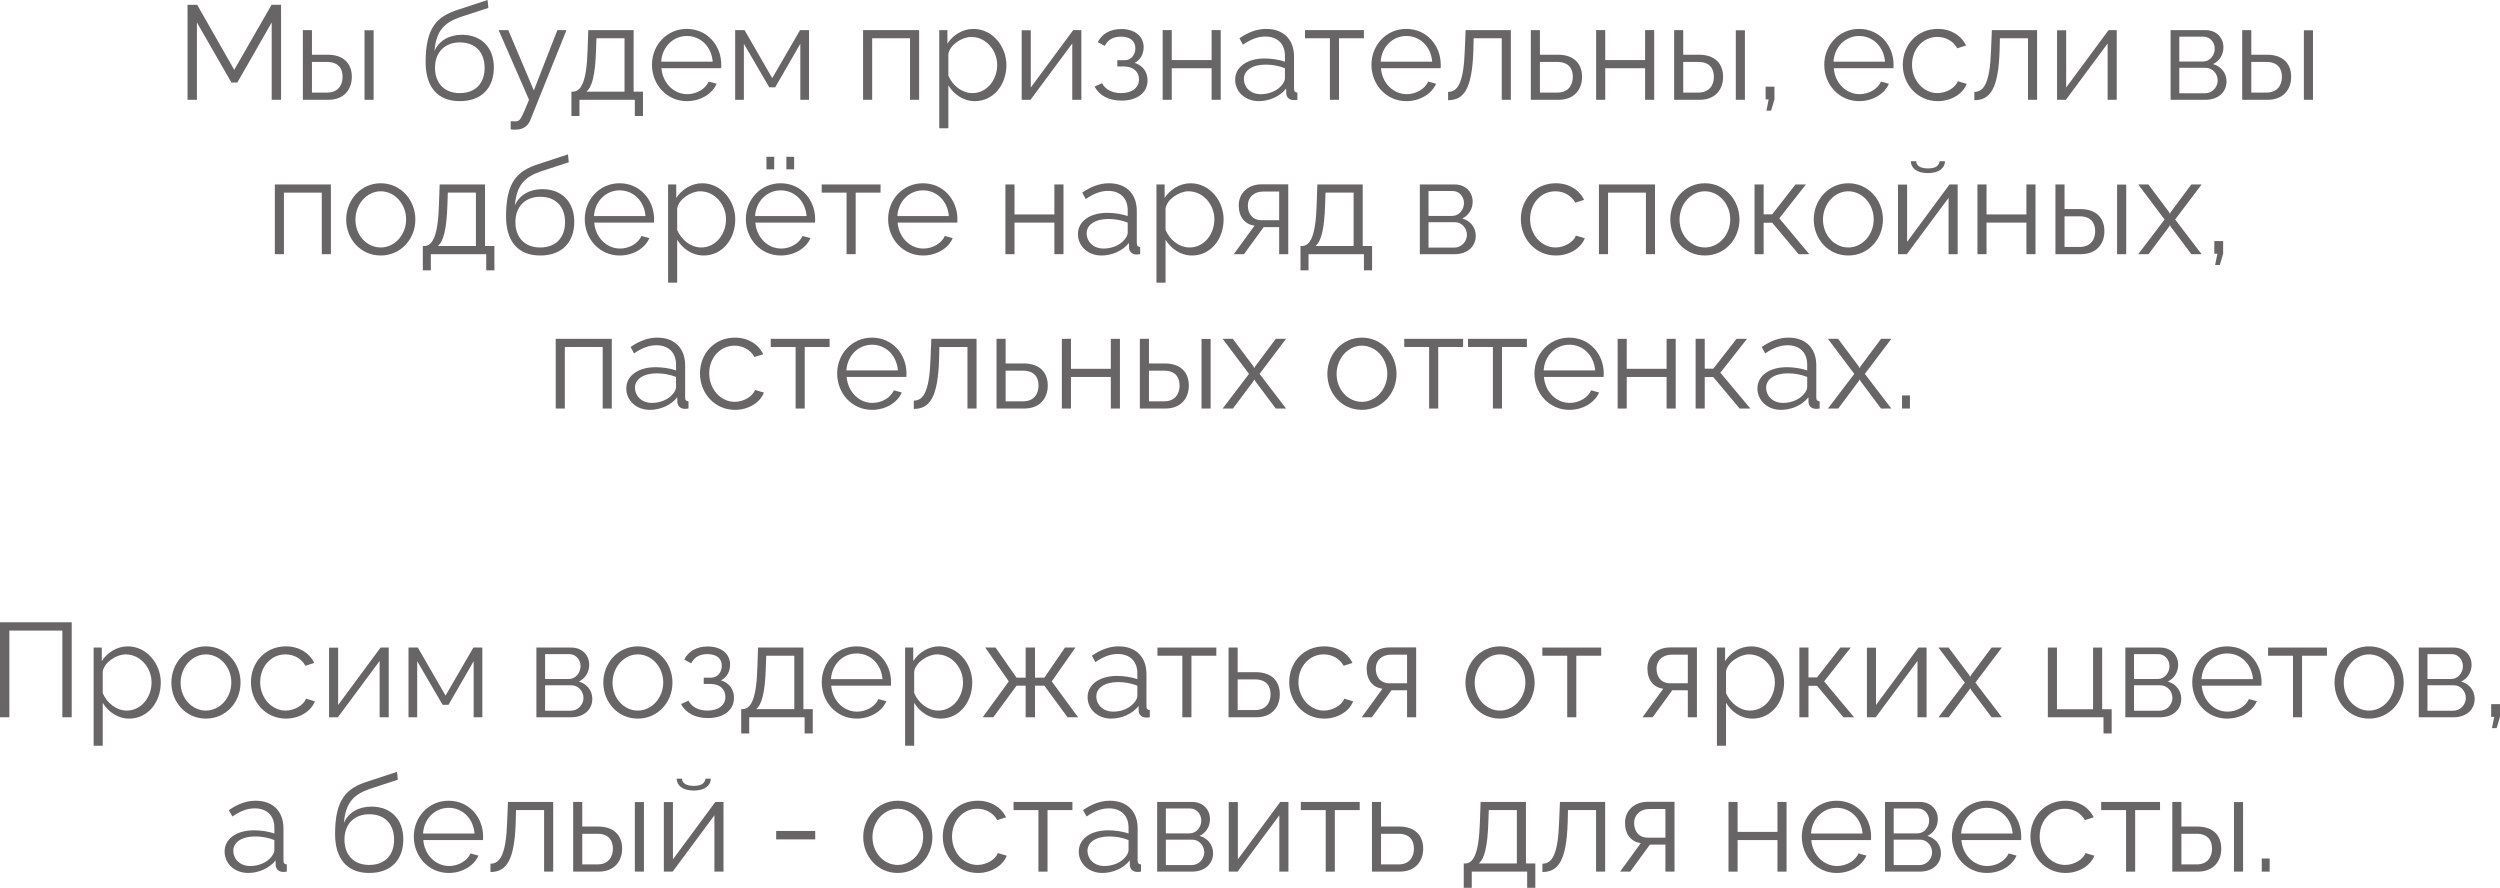 <?xml version="1.0" encoding="UTF-8"?> <svg xmlns="http://www.w3.org/2000/svg" viewBox="0 0 242.93 86.271" fill="none"><path d="M26.401 9.698V2.184L23.06 8.021H22.488L19.134 2.184V9.698H18.224V0.468H19.16L22.761 6.786L26.388 0.468H27.311V9.698H26.401Z" fill="#676565"></path><path d="M29.429 9.698V2.925H30.313V5.317H31.848C33.395 5.317 34.188 6.188 34.188 7.462C34.188 8.71 33.408 9.698 31.913 9.698H29.429ZM35.422 9.698V2.938H36.306V9.698H35.422ZM30.313 8.996H31.796C32.848 8.996 33.291 8.268 33.291 7.475C33.291 6.708 32.926 6.019 31.77 6.019H30.313V8.996Z" fill="#676565"></path><path d="M44.674 9.828C42.489 9.828 41.359 8.411 41.359 6.032C41.359 2.652 42.476 1.586 44.531 0.936L47.378 0L47.456 0.767L44.713 1.664C43.153 2.21 42.385 3.003 42.217 4.953C42.659 3.952 43.647 3.38 44.882 3.38C46.844 3.38 47.989 4.68 47.989 6.552C47.989 8.528 46.818 9.828 44.674 9.828ZM44.674 9.048C46.221 9.048 47.092 8.073 47.092 6.591C47.092 5.135 46.247 4.121 44.674 4.121C43.308 4.121 42.269 4.992 42.269 6.591C42.269 8.008 43.114 9.048 44.674 9.048Z" fill="#676565"></path><path d="M49.624 11.778C49.859 11.791 50.118 11.804 50.222 11.778C50.548 11.739 50.704 11.427 51.406 9.698L48.454 2.925H49.39L51.873 8.788L54.162 2.925H55.046L51.536 11.661C51.34 12.168 50.912 12.584 50.157 12.597C50.002 12.61 49.846 12.61 49.624 12.571V11.778Z" fill="#676565"></path><path d="M55.526 11.271V8.905H55.643C56.423 8.905 57.008 8.086 57.099 4.81L57.164 2.925H61.571V8.905H62.481V11.271H61.688V9.698H56.306V11.271H55.526ZM56.983 8.905H60.687V3.718H57.957L57.918 4.888C57.841 7.319 57.528 8.463 56.983 8.905Z" fill="#676565"></path><path d="M66.746 9.828C64.783 9.828 63.353 8.216 63.353 6.292C63.353 4.394 64.783 2.808 66.733 2.808C68.722 2.808 70.087 4.42 70.087 6.279C70.087 6.422 70.087 6.565 70.074 6.63H64.276C64.393 8.086 65.485 9.152 66.785 9.152C67.669 9.152 68.54 8.658 68.865 7.93L69.632 8.138C69.216 9.126 68.059 9.828 66.746 9.828ZM64.25 5.993H69.255C69.138 4.524 68.072 3.497 66.746 3.497C65.42 3.497 64.341 4.537 64.25 5.993Z" fill="#676565"></path><path d="M71.438 9.698V2.925H72.348L75.039 7.592L77.743 2.925H78.614V9.698H77.769V4.251L75.325 8.489H74.753L72.283 4.251V9.698H71.438Z" fill="#676565"></path><path d="M83.867 9.698V2.925H89.314V9.698H88.43V3.718H84.751V9.698H83.867Z" fill="#676565"></path><path d="M92.153 8.294V12.467H91.269V2.925H92.062V4.238C92.608 3.393 93.557 2.808 94.584 2.808C96.443 2.808 97.795 4.511 97.795 6.318C97.795 8.229 96.547 9.828 94.727 9.828C93.596 9.828 92.686 9.165 92.153 8.294ZM96.898 6.318C96.898 4.862 95.793 3.588 94.376 3.588C93.492 3.588 92.283 4.355 92.153 5.265V7.345C92.556 8.307 93.479 9.048 94.48 9.048C95.949 9.048 96.898 7.696 96.898 6.318Z" fill="#676565"></path><path d="M99.279 9.698V2.938H100.163V8.502L104.284 2.925H105.077V9.698H104.193V4.225L100.137 9.698H99.279Z" fill="#676565"></path><path d="M108.974 9.776C107.726 9.776 106.816 9.269 106.361 8.411L107.089 8.086C107.414 8.697 108.051 9.048 108.935 9.048C110.001 9.048 110.677 8.528 110.677 7.709C110.677 6.981 110.144 6.474 109.26 6.461H108.571V5.85H109.312C109.884 5.85 110.326 5.343 110.326 4.693C110.326 4.004 109.845 3.562 108.922 3.562C108.155 3.562 107.648 3.874 107.349 4.459L106.673 4.095C107.076 3.289 107.882 2.821 108.948 2.821C110.235 2.821 111.132 3.484 111.132 4.602C111.132 5.252 110.807 5.837 110.248 6.11C111.054 6.357 111.509 6.994 111.509 7.813C111.509 9.048 110.456 9.776 108.974 9.776Z" fill="#676565"></path><path d="M112.977 9.698V2.925H113.861V5.837H117.735V2.925H118.619V9.698H117.735V6.63H113.861V9.698H112.977Z" fill="#676565"></path><path d="M120.024 7.748C120.024 6.5 121.193 5.681 122.883 5.681C123.546 5.681 124.301 5.798 124.859 5.993V5.421C124.859 4.277 124.145 3.549 122.948 3.549C122.233 3.549 121.532 3.822 120.778 4.342L120.439 3.718C121.31 3.12 122.155 2.808 123.039 2.808C124.703 2.808 125.743 3.822 125.743 5.499V8.632C125.743 8.879 125.848 8.983 126.069 8.996V9.698C125.874 9.724 125.743 9.737 125.665 9.724C125.224 9.711 125.003 9.386 124.99 9.1L124.977 8.606C124.366 9.386 123.313 9.828 122.311 9.828C120.985 9.828 120.024 8.905 120.024 7.748ZM124.56 8.268C124.755 8.047 124.859 7.787 124.859 7.618V6.63C124.275 6.396 123.624 6.279 122.987 6.279C121.714 6.279 120.869 6.825 120.869 7.683C120.869 8.437 121.479 9.152 122.52 9.152C123.365 9.152 124.158 8.788 124.56 8.268Z" fill="#676565"></path><path d="M129.229 9.698V3.718H126.811V2.925H132.531V3.718H130.113V9.698H129.229Z" fill="#676565"></path><path d="M136.659 9.828C134.697 9.828 133.266 8.216 133.266 6.292C133.266 4.394 134.697 2.808 136.646 2.808C138.635 2.808 140 4.42 140 6.279C140 6.422 140 6.565 139.987 6.63H134.189C134.307 8.086 135.399 9.152 136.698 9.152C137.582 9.152 138.453 8.658 138.779 7.93L139.546 8.138C139.129 9.126 137.973 9.828 136.659 9.828ZM134.163 5.993H139.168C139.052 4.524 137.986 3.497 136.659 3.497C135.334 3.497 134.254 4.537 134.163 5.993Z" fill="#676565"></path><path d="M140.714 9.737V8.931C141.625 8.918 142.235 8.112 142.339 4.81L142.417 2.925H146.812V9.698H145.927V3.718H143.197L143.171 4.888C143.054 8.658 142.248 9.724 140.714 9.737Z" fill="#676565"></path><path d="M148.753 9.698V2.925H149.637V5.317H151.392C152.939 5.317 153.732 6.188 153.732 7.462C153.732 8.71 152.952 9.698 151.457 9.698H148.753ZM149.637 8.996H151.34C152.393 8.996 152.835 8.268 152.835 7.475C152.835 6.708 152.471 6.019 151.314 6.019H149.637V8.996Z" fill="#676565"></path><path d="M155.1 9.698V2.925H155.984V5.837H159.858V2.925H160.742V9.698H159.858V6.63H155.984V9.698H155.1Z" fill="#676565"></path><path d="M162.679 9.698V2.925H163.563V5.317H165.097C166.645 5.317 167.438 6.188 167.438 7.462C167.438 8.71 166.658 9.698 165.162 9.698H162.679ZM168.672 9.698V2.938H169.556V9.698H168.672ZM163.563 8.996H165.045C166.098 8.996 166.541 8.268 166.541 7.475C166.541 6.708 166.176 6.019 165.019 6.019H163.563V8.996Z" fill="#676565"></path><path d="M171.646 10.751L171.867 9.659H171.568V8.424H172.426V9.659L172.101 10.751H171.646Z" fill="#676565"></path><path d="M180.661 9.828C178.699 9.828 177.268 8.216 177.268 6.292C177.268 4.394 178.699 2.808 180.648 2.808C182.637 2.808 184.002 4.42 184.002 6.279C184.002 6.422 184.002 6.565 183.989 6.63H178.191C178.308 8.086 179.401 9.152 180.7 9.152C181.584 9.152 182.455 8.658 182.78 7.93L183.547 8.138C183.131 9.126 181.975 9.828 180.661 9.828ZM178.165 5.993H183.17C183.054 4.524 181.988 3.497 180.661 3.497C179.335 3.497 178.256 4.537 178.165 5.993Z" fill="#676565"></path><path d="M188.304 9.828C186.328 9.828 184.898 8.216 184.898 6.292C184.898 4.368 186.289 2.808 188.291 2.808C189.565 2.808 190.566 3.432 191.047 4.42L190.189 4.693C189.812 4.004 189.084 3.588 188.252 3.588C186.874 3.588 185.795 4.745 185.795 6.292C185.795 7.826 186.926 9.048 188.265 9.048C189.136 9.048 190.033 8.515 190.241 7.891L191.112 8.151C190.735 9.126 189.604 9.828 188.304 9.828Z" fill="#676565"></path><path d="M191.851 9.737V8.931C192.761 8.918 193.372 8.112 193.476 4.81L193.554 2.925H197.948V9.698H197.064V3.718H194.334L194.308 4.888C194.191 8.658 193.385 9.724 191.851 9.737Z" fill="#676565"></path><path d="M199.889 9.698V2.938H200.773V8.502L204.894 2.925H205.687V9.698H204.803V4.225L200.747 9.698H199.889Z" fill="#676565"></path><path d="M210.922 9.698V2.925H214.302C215.459 2.925 216.057 3.757 216.057 4.589C216.057 5.304 215.68 5.928 215.043 6.227C215.823 6.448 216.356 7.085 216.356 7.904C216.356 8.996 215.498 9.698 214.302 9.698H210.922ZM211.767 5.98H214.068C214.744 5.98 215.212 5.369 215.212 4.732C215.212 4.108 214.757 3.562 214.12 3.562H211.767V5.98ZM211.767 9.061H214.276C214.965 9.061 215.498 8.463 215.498 7.826C215.498 7.163 214.991 6.591 214.328 6.591H211.767V9.061Z" fill="#676565"></path><path d="M217.879 9.698V2.925H218.763V5.317H220.297C221.844 5.317 222.637 6.188 222.637 7.462C222.637 8.71 221.857 9.698 220.362 9.698H217.879ZM223.872 9.698V2.938H224.756V9.698H223.872ZM218.763 8.996H220.245C221.298 8.996 221.74 8.268 221.74 7.475C221.74 6.708 221.376 6.019 220.219 6.019H218.763V8.996Z" fill="#676565"></path><path d="M26.706 24.698V17.925H32.153V24.698H31.269V18.718H27.59V24.698H26.706Z" fill="#676565"></path><path d="M33.64 21.331C33.64 19.433 35.057 17.808 36.994 17.808C38.944 17.808 40.361 19.433 40.361 21.331C40.361 23.216 38.957 24.828 36.994 24.828C35.031 24.828 33.64 23.216 33.64 21.331ZM36.994 24.048C38.346 24.048 39.464 22.826 39.464 21.318C39.464 19.81 38.346 18.588 36.994 18.588C35.655 18.588 34.537 19.823 34.537 21.344C34.537 22.852 35.642 24.048 36.994 24.048Z" fill="#676565"></path><path d="M41.086 26.271V23.905H41.203C41.983 23.905 42.567 23.086 42.658 19.81L42.723 17.925H47.131V23.905H48.041V26.271H47.248V24.698H41.865V26.271H41.086ZM42.541 23.905H46.246V18.718H43.516L43.477 19.888C43.399 22.319 43.088 23.463 42.541 23.905Z" fill="#676565"></path><path d="M52.488 24.828C50.303 24.828 49.173 23.411 49.173 21.032C49.173 17.652 50.29 16.586 52.345 15.936L55.192 15L55.27 15.767L52.527 16.664C50.966 17.21 50.199 18.003 50.031 19.953C50.472 18.952 51.461 18.38 52.695 18.38C54.658 18.38 55.803 19.68 55.803 21.552C55.803 23.528 54.632 24.828 52.488 24.828ZM52.488 24.048C54.035 24.048 54.906 23.073 54.906 21.591C54.906 20.135 54.061 19.121 52.488 19.121C51.122 19.121 50.083 19.992 50.083 21.591C50.083 23.008 50.928 24.048 52.488 24.048Z" fill="#676565"></path><path d="M60.215 24.828C58.252 24.828 56.822 23.216 56.822 21.292C56.822 19.394 58.252 17.808 60.202 17.808C62.191 17.808 63.556 19.42 63.556 21.279C63.556 21.422 63.556 21.565 63.543 21.63H57.745C57.862 23.086 58.954 24.152 60.254 24.152C61.138 24.152 62.009 23.658 62.334 22.93L63.101 23.138C62.685 24.126 61.528 24.828 60.215 24.828ZM57.719 20.993H62.724C62.607 19.524 61.541 18.497 60.215 18.497C58.889 18.497 57.81 19.537 57.719 20.993Z" fill="#676565"></path><path d="M65.803 23.294V27.467H64.919V17.925H65.712V19.238C66.259 18.393 67.208 17.808 68.235 17.808C70.093 17.808 71.446 19.511 71.446 21.318C71.446 23.229 70.198 24.828 68.377 24.828C67.247 24.828 66.337 24.165 65.803 23.294ZM70.549 21.318C70.549 19.862 69.444 18.588 68.027 18.588C67.143 18.588 65.934 19.355 65.803 20.265V22.345C66.207 23.307 67.13 24.048 68.131 24.048C69.6 24.048 70.549 22.696 70.549 21.318Z" fill="#676565"></path><path d="M74.477 16.456V15.234H75.231V16.456H74.477ZM76.414 16.456V15.234H77.168V16.456H76.414ZM75.868 24.828C73.905 24.828 72.475 23.216 72.475 21.292C72.475 19.394 73.905 17.808 75.855 17.808C77.844 17.808 79.209 19.42 79.209 21.279C79.209 21.422 79.209 21.565 79.196 21.63H73.398C73.515 23.086 74.607 24.152 75.907 24.152C76.791 24.152 77.662 23.658 77.987 22.93L78.754 23.138C78.338 24.126 77.181 24.828 75.868 24.828ZM73.372 20.993H78.377C78.26 19.524 77.194 18.497 75.868 18.497C74.542 18.497 73.463 19.537 73.372 20.993Z" fill="#676565"></path><path d="M82.263 24.698V18.718H79.845V17.925H85.565V18.718H83.147V24.698H82.263Z" fill="#676565"></path><path d="M89.693 24.828C87.73 24.828 86.3 23.216 86.3 21.292C86.3 19.394 87.73 17.808 89.68 17.808C91.669 17.808 93.034 19.42 93.034 21.279C93.034 21.422 93.034 21.565 93.021 21.63H87.223C87.34 23.086 88.432 24.152 89.732 24.152C90.616 24.152 91.487 23.658 91.812 22.93L92.579 23.138C92.163 24.126 91.006 24.828 89.693 24.828ZM87.197 20.993H92.202C92.085 19.524 91.019 18.497 89.693 18.497C88.367 18.497 87.288 19.537 87.197 20.993Z" fill="#676565"></path><path d="M97.698 24.698V17.925H98.582V20.837H102.457V17.925H103.341V24.698H102.457V21.63H98.582V24.698H97.698Z" fill="#676565"></path><path d="M104.745 22.748C104.745 21.5 105.915 20.681 107.605 20.681C108.268 20.681 109.022 20.798 109.581 20.993V20.421C109.581 19.277 108.866 18.549 107.67 18.549C106.955 18.549 106.253 18.822 105.499 19.342L105.161 18.718C106.032 18.12 106.877 17.808 107.761 17.808C109.425 17.808 110.465 18.822 110.465 20.499V23.632C110.465 23.879 110.569 23.983 110.79 23.996V24.698C110.595 24.724 110.465 24.737 110.387 24.724C109.945 24.711 109.724 24.386 109.711 24.1L109.698 23.606C109.087 24.386 108.034 24.828 107.033 24.828C105.707 24.828 104.745 23.905 104.745 22.748ZM109.282 23.268C109.477 23.047 109.581 22.787 109.581 22.618V21.63C108.996 21.396 108.346 21.279 107.709 21.279C106.435 21.279 105.59 21.825 105.59 22.683C105.59 23.437 106.201 24.152 107.241 24.152C108.086 24.152 108.879 23.788 109.282 23.268Z" fill="#676565"></path><path d="M113.259 23.294V27.467H112.375V17.925H113.168V19.238C113.714 18.393 114.663 17.808 115.69 17.808C117.549 17.808 118.901 19.511 118.901 21.318C118.901 23.229 117.653 24.828 115.833 24.828C114.702 24.828 113.792 24.165 113.259 23.294ZM118.004 21.318C118.004 19.862 116.899 18.588 115.482 18.588C114.598 18.588 113.389 19.355 113.259 20.265V22.345C113.662 23.307 114.585 24.048 115.586 24.048C117.055 24.048 118.004 22.696 118.004 21.318Z" fill="#676565"></path><path d="M119.891 24.698L121.906 21.929C120.983 21.799 120.372 21.11 120.372 19.953C120.372 18.796 121.243 17.912 122.595 17.912H125.182V24.698H124.298V22.072H122.79L120.879 24.698H119.891ZM122.582 21.396H124.298V18.614H122.738C121.841 18.614 121.256 19.186 121.256 19.966C121.256 20.759 121.698 21.396 122.582 21.396Z" fill="#676565"></path><path d="M126.373 26.271V23.905H126.49C127.27 23.905 127.854 23.086 127.946 19.81L128.011 17.925H132.418V23.905H133.328V26.271H132.535V24.698H127.153V26.271H126.373ZM127.829 23.905H131.534V18.718H128.803L128.764 19.888C128.687 22.319 128.375 23.463 127.829 23.905Z" fill="#676565"></path><path d="M137.968 24.698V17.925H141.348C142.505 17.925 143.103 18.757 143.103 19.589C143.103 20.304 142.726 20.928 142.089 21.227C142.869 21.448 143.402 22.085 143.402 22.904C143.402 23.996 142.544 24.698 141.348 24.698H137.968ZM138.813 20.98H141.114C141.79 20.98 142.258 20.369 142.258 19.732C142.258 19.108 141.803 18.562 141.166 18.562H138.813V20.98ZM138.813 24.061H141.322C142.011 24.061 142.544 23.463 142.544 22.826C142.544 22.163 142.037 21.591 141.374 21.591H138.813V24.061Z" fill="#676565"></path><path d="M151.189 24.828C149.214 24.828 147.783 23.216 147.783 21.292C147.783 19.368 149.175 17.808 151.176 17.808C152.451 17.808 153.452 18.432 153.933 19.42L153.075 19.693C152.698 19.004 151.97 18.588 151.138 18.588C149.76 18.588 148.68 19.745 148.68 21.292C148.68 22.826 149.812 24.048 151.151 24.048C152.021 24.048 152.918 23.515 153.127 22.891L153.998 23.151C153.621 24.126 152.49 24.828 151.189 24.828Z" fill="#676565"></path><path d="M155.373 24.698V17.925H160.82V24.698H159.936V18.718H156.257V24.698H155.373Z" fill="#676565"></path><path d="M162.307 21.331C162.307 19.433 163.724 17.808 165.661 17.808C167.611 17.808 169.028 19.433 169.028 21.331C169.028 23.216 167.624 24.828 165.661 24.828C163.698 24.828 162.307 23.216 162.307 21.331ZM165.661 24.048C167.013 24.048 168.131 22.826 168.131 21.318C168.131 19.81 167.013 18.588 165.661 18.588C164.322 18.588 163.204 19.823 163.204 21.344C163.204 22.852 164.309 24.048 165.661 24.048Z" fill="#676565"></path><path d="M170.493 24.698V17.925H171.377V20.824H172.209L174.472 17.925H175.485L172.898 21.214L175.81 24.698H174.77L172.209 21.643H171.377V24.698H170.493Z" fill="#676565"></path><path d="M176.246 21.331C176.246 19.433 177.664 17.808 179.601 17.808C181.55 17.808 182.968 19.433 182.968 21.331C182.968 23.216 181.563 24.828 179.601 24.828C177.638 24.828 176.246 23.216 176.246 21.331ZM179.601 24.048C180.952 24.048 182.071 22.826 182.071 21.318C182.071 19.81 180.952 18.588 179.601 18.588C178.261 18.588 177.143 19.823 177.143 21.344C177.143 22.852 178.248 24.048 179.601 24.048Z" fill="#676565"></path><path d="M187.345 16.82C186.227 16.82 185.681 16.3 185.681 15.663H186.201C186.201 16.027 186.513 16.365 187.345 16.365C188.164 16.365 188.398 16.066 188.489 15.663H188.996C188.996 16.3 188.45 16.82 187.345 16.82ZM184.433 24.698V17.938H185.317V23.502L189.438 17.925H190.231V24.698H189.347V19.225L185.291 24.698H184.433Z" fill="#676565"></path><path d="M192.152 24.698V17.925H193.036V20.837H196.91V17.925H197.794V24.698H196.91V21.63H193.036V24.698H192.152Z" fill="#676565"></path><path d="M199.731 24.698V17.925H200.615V20.317H202.149C203.696 20.317 204.489 21.188 204.489 22.462C204.489 23.71 203.709 24.698 202.214 24.698H199.731ZM205.724 24.698V17.938H206.608V24.698H205.724ZM200.615 23.996H202.097C203.15 23.996 203.592 23.268 203.592 22.475C203.592 21.708 203.228 21.019 202.071 21.019H200.615V23.996Z" fill="#676565"></path><path d="M208.762 17.925L210.751 20.577L210.855 20.772L210.959 20.577L212.935 17.925H213.936L211.362 21.331L213.936 24.698H212.935L210.959 22.059L210.855 21.877L210.751 22.059L208.775 24.698H207.774L210.335 21.331L207.774 17.925H208.762Z" fill="#676565"></path><path d="M215.248 25.751L215.469 24.659H215.17V23.424H216.028V24.659L215.703 25.751H215.248Z" fill="#676565"></path><path d="M54.001 39.698V32.925H59.448V39.698H58.564V33.718H54.885V39.698H54.001Z" fill="#676565"></path><path d="M60.857 37.748C60.857 36.5 62.027 35.681 63.717 35.681C64.38 35.681 65.134 35.798 65.693 35.993V35.421C65.693 34.277 64.978 33.549 63.782 33.549C63.067 33.549 62.365 33.822 61.611 34.342L61.273 33.718C62.144 33.12 62.989 32.808 63.873 32.808C65.537 32.808 66.577 33.822 66.577 35.499V38.632C66.577 38.879 66.681 38.983 66.902 38.996V39.698C66.707 39.724 66.577 39.737 66.499 39.724C66.057 39.711 65.836 39.386 65.823 39.1L65.81 38.606C65.199 39.386 64.146 39.828 63.145 39.828C61.819 39.828 60.857 38.905 60.857 37.748ZM65.394 38.268C65.589 38.047 65.693 37.787 65.693 37.618V36.63C65.108 36.396 64.458 36.279 63.821 36.279C62.547 36.279 61.702 36.825 61.702 37.683C61.702 38.437 62.313 39.152 63.353 39.152C64.198 39.152 64.991 38.788 65.394 38.268Z" fill="#676565"></path><path d="M71.425 39.828C69.449 39.828 68.019 38.216 68.019 36.292C68.019 34.368 69.41 32.808 71.412 32.808C72.686 32.808 73.687 33.432 74.168 34.42L73.31 34.693C72.933 34.004 72.205 33.588 71.373 33.588C69.995 33.588 68.916 34.745 68.916 36.292C68.916 37.826 70.047 39.048 71.386 39.048C72.257 39.048 73.154 38.515 73.362 37.891L74.233 38.151C73.856 39.126 72.725 39.828 71.425 39.828Z" fill="#676565"></path><path d="M77.312 39.698V33.718H74.894V32.925H80.614V33.718H78.196V39.698H77.312Z" fill="#676565"></path><path d="M84.742 39.828C82.779 39.828 81.349 38.216 81.349 36.292C81.349 34.394 82.779 32.808 84.729 32.808C86.718 32.808 88.083 34.42 88.083 36.279C88.083 36.422 88.083 36.565 88.07 36.63H82.272C82.389 38.086 83.481 39.152 84.781 39.152C85.665 39.152 86.536 38.658 86.861 37.93L87.628 38.138C87.212 39.126 86.055 39.828 84.742 39.828ZM82.246 35.993H87.251C87.134 34.524 86.068 33.497 84.742 33.497C83.416 33.497 82.337 34.537 82.246 35.993Z" fill="#676565"></path><path d="M88.797 39.737V38.931C89.707 38.918 90.318 38.112 90.422 34.81L90.5 32.925H94.894V39.698H94.01V33.718H91.28L91.254 34.888C91.137 38.658 90.331 39.724 88.797 39.737Z" fill="#676565"></path><path d="M96.835 39.698V32.925H97.719V35.317H99.474C101.021 35.317 101.814 36.188 101.814 37.462C101.814 38.71 101.034 39.698 99.539 39.698H96.835ZM97.719 38.996H99.422C100.475 38.996 100.917 38.268 100.917 37.475C100.917 36.708 100.553 36.019 99.396 36.019H97.719V38.996Z" fill="#676565"></path><path d="M103.183 39.698V32.925H104.067V35.837H107.941V32.925H108.825V39.698H107.941V36.63H104.067V39.698H103.183Z" fill="#676565"></path><path d="M110.762 39.698V32.925H111.646V35.317H113.18C114.727 35.317 115.52 36.188 115.52 37.462C115.52 38.71 114.74 39.698 113.245 39.698H110.762ZM116.755 39.698V32.938H117.639V39.698H116.755ZM111.646 38.996H113.128C114.181 38.996 114.623 38.268 114.623 37.475C114.623 36.708 114.259 36.019 113.102 36.019H111.646V38.996Z" fill="#676565"></path><path d="M119.794 32.925L121.783 35.577L121.886 35.772L121.991 35.577L123.967 32.925H124.968L122.394 36.331L124.968 39.698H123.967L121.991 37.059L121.886 36.877L121.783 37.059L119.807 39.698H118.806L121.367 36.331L118.806 32.925H119.794Z" fill="#676565"></path><path d="M128.982 36.331C128.982 34.433 130.399 32.808 132.336 32.808C134.286 32.808 135.703 34.433 135.703 36.331C135.703 38.216 134.299 39.828 132.336 39.828C130.373 39.828 128.982 38.216 128.982 36.331ZM132.336 39.048C133.688 39.048 134.806 37.826 134.806 36.318C134.806 34.81 133.688 33.588 132.336 33.588C130.997 33.588 129.879 34.823 129.879 36.344C129.879 37.852 130.984 39.048 132.336 39.048Z" fill="#676565"></path><path d="M138.871 39.698V33.718H136.453V32.925H142.173V33.718H139.755V39.698H138.871Z" fill="#676565"></path><path d="M145.067 39.698V33.718H142.649V32.925H148.369V33.718H145.951V39.698H145.067Z" fill="#676565"></path><path d="M152.497 39.828C150.534 39.828 149.104 38.216 149.104 36.292C149.104 34.394 150.534 32.808 152.484 32.808C154.473 32.808 155.838 34.42 155.838 36.279C155.838 36.422 155.838 36.565 155.825 36.63H150.027C150.144 38.086 151.236 39.152 152.536 39.152C153.42 39.152 154.291 38.658 154.616 37.93L155.383 38.138C154.967 39.126 153.81 39.828 152.497 39.828ZM150.001 35.993H155.006C154.889 34.524 153.823 33.497 152.497 33.497C151.171 33.497 150.092 34.537 150.001 35.993Z" fill="#676565"></path><path d="M157.189 39.698V32.925H158.073V35.837H161.947V32.925H162.831V39.698H161.947V36.63H158.073V39.698H157.189Z" fill="#676565"></path><path d="M164.768 39.698V32.925H165.652V35.824H166.484L168.746 32.925H169.76L167.173 36.214L170.085 39.698H169.045L166.484 36.643H165.652V39.698H164.768Z" fill="#676565"></path><path d="M170.773 37.748C170.773 36.5 171.943 35.681 173.633 35.681C174.296 35.681 175.05 35.798 175.609 35.993V35.421C175.609 34.277 174.894 33.549 173.698 33.549C172.983 33.549 172.281 33.822 171.527 34.342L171.189 33.718C172.06 33.12 172.905 32.808 173.789 32.808C175.453 32.808 176.493 33.822 176.493 35.499V38.632C176.493 38.879 176.597 38.983 176.818 38.996V39.698C176.623 39.724 176.493 39.737 176.415 39.724C175.973 39.711 175.752 39.386 175.739 39.1L175.726 38.606C175.115 39.386 174.062 39.828 173.061 39.828C171.735 39.828 170.773 38.905 170.773 37.748ZM175.31 38.268C175.505 38.047 175.609 37.787 175.609 37.618V36.63C175.024 36.396 174.374 36.279 173.737 36.279C172.463 36.279 171.618 36.825 171.618 37.683C171.618 38.437 172.229 39.152 173.269 39.152C174.114 39.152 174.907 38.788 175.31 38.268Z" fill="#676565"></path><path d="M178.611 32.925L180.6 35.577L180.704 35.772L180.808 35.577L182.784 32.925H183.785L181.211 36.331L183.785 39.698H182.784L180.808 37.059L180.704 36.877L180.6 37.059L178.624 39.698H177.623L180.184 36.331L177.623 32.925H178.611Z" fill="#676565"></path><path d="M184.824 39.698V38.424H185.591V39.698H184.824Z" fill="#676565"></path><path d="M0 69.698V60.468H6.968V69.698H6.058V61.274H0.91V69.698H0Z" fill="#676565"></path><path d="M9.982 68.294V72.467H9.098V62.925H9.891V64.238C10.437 63.393 11.386 62.808 12.413 62.808C14.272 62.808 15.624 64.511 15.624 66.318C15.624 68.229 14.376 69.828 12.556 69.828C11.425 69.828 10.515 69.165 9.982 68.294ZM14.727 66.318C14.727 64.862 13.622 63.588 12.205 63.588C11.321 63.588 10.112 64.355 9.982 65.265V67.345C10.385 68.307 11.308 69.048 12.309 69.048C13.778 69.048 14.727 67.696 14.727 66.318Z" fill="#676565"></path><path d="M16.654 66.331C16.654 64.433 18.071 62.808 20.008 62.808C21.958 62.808 23.375 64.433 23.375 66.331C23.375 68.216 21.971 69.828 20.008 69.828C18.045 69.828 16.654 68.216 16.654 66.331ZM20.008 69.048C21.36 69.048 22.478 67.826 22.478 66.318C22.478 64.81 21.36 63.588 20.008 63.588C18.669 63.588 17.551 64.823 17.551 66.344C17.551 67.852 18.656 69.048 20.008 69.048Z" fill="#676565"></path><path d="M27.791 69.828C25.815 69.828 24.385 68.216 24.385 66.292C24.385 64.368 25.776 62.808 27.778 62.808C29.052 62.808 30.053 63.432 30.534 64.42L29.676 64.693C29.299 64.004 28.571 63.588 27.739 63.588C26.361 63.588 25.282 64.745 25.282 66.292C25.282 67.826 26.413 69.048 27.752 69.048C28.623 69.048 29.52 68.515 29.728 67.891L30.599 68.151C30.222 69.126 29.091 69.828 27.791 69.828Z" fill="#676565"></path><path d="M31.975 69.698V62.938H32.859V68.502L36.98 62.925H37.773V69.698H36.889V64.225L32.833 69.698H31.975Z" fill="#676565"></path><path d="M39.694 69.698V62.925H40.604L43.295 67.592L45.999 62.925H46.87V69.698H46.025V64.251L43.581 68.489H43.009L40.539 64.251V69.698H39.694Z" fill="#676565"></path><path d="M52.122 69.698V62.925H55.502C56.659 62.925 57.257 63.757 57.257 64.589C57.257 65.304 56.88 65.928 56.243 66.227C57.023 66.448 57.556 67.085 57.556 67.904C57.556 68.996 56.698 69.698 55.502 69.698H52.122ZM52.967 65.98H55.269C55.944 65.98 56.412 65.369 56.412 64.732C56.412 64.108 55.957 63.562 55.32 63.562H52.967V65.98ZM52.967 69.061H55.476C56.165 69.061 56.698 68.463 56.698 67.826C56.698 67.163 56.191 66.591 55.528 66.591H52.967V69.061Z" fill="#676565"></path><path d="M58.625 66.331C58.625 64.433 60.041 62.808 61.978 62.808C63.928 62.808 65.345 64.433 65.345 66.331C65.345 68.216 63.941 69.828 61.978 69.828C60.015 69.828 58.625 68.216 58.625 66.331ZM61.978 69.048C63.33 69.048 64.448 67.826 64.448 66.318C64.448 64.81 63.33 63.588 61.978 63.588C60.639 63.588 59.522 64.823 59.522 66.344C59.522 67.852 60.626 69.048 61.978 69.048Z" fill="#676565"></path><path d="M68.787 69.776C67.539 69.776 66.629 69.269 66.174 68.411L66.902 68.086C67.227 68.697 67.864 69.048 68.748 69.048C69.814 69.048 70.49 68.528 70.49 67.709C70.49 66.981 69.957 66.474 69.073 66.461H68.384V65.85H69.125C69.697 65.85 70.139 65.343 70.139 64.693C70.139 64.004 69.658 63.562 68.735 63.562C67.968 63.562 67.461 63.874 67.162 64.459L66.486 64.095C66.889 63.289 67.695 62.821 68.761 62.821C70.048 62.821 70.945 63.484 70.945 64.602C70.945 65.252 70.62 65.837 70.061 66.11C70.867 66.357 71.322 66.994 71.322 67.813C71.322 69.048 70.269 69.776 68.787 69.776Z" fill="#676565"></path><path d="M72.024 71.271V68.905H72.141C72.921 68.905 73.506 68.086 73.597 64.81L73.662 62.925H78.069V68.905H78.979V71.271H78.186V69.698H72.804V71.271H72.024ZM73.48 68.905H77.185V63.718H74.455L74.416 64.888C74.338 67.319 74.026 68.463 73.48 68.905Z" fill="#676565"></path><path d="M83.244 69.828C81.281 69.828 79.851 68.216 79.851 66.292C79.851 64.394 81.281 62.808 83.231 62.808C85.22 62.808 86.585 64.42 86.585 66.279C86.585 66.422 86.585 66.565 86.572 66.63H80.774C80.891 68.086 81.983 69.152 83.283 69.152C84.167 69.152 85.038 68.658 85.363 67.93L86.13 68.138C85.714 69.126 84.557 69.828 83.244 69.828ZM80.748 65.993H85.753C85.636 64.524 84.57 63.497 83.244 63.497C81.918 63.497 80.839 64.537 80.748 65.993Z" fill="#676565"></path><path d="M88.833 68.294V72.467H87.949V62.925H88.742V64.238C89.288 63.393 90.237 62.808 91.264 62.808C93.123 62.808 94.475 64.511 94.475 66.318C94.475 68.229 93.227 69.828 91.407 69.828C90.276 69.828 89.366 69.165 88.833 68.294ZM93.578 66.318C93.578 64.862 92.473 63.588 91.056 63.588C90.172 63.588 88.963 64.355 88.833 65.265V67.345C89.236 68.307 90.159 69.048 91.16 69.048C92.629 69.048 93.578 67.696 93.578 66.318Z" fill="#676565"></path><path d="M95.491 69.698L98.026 66.214L95.738 62.925H96.739L98.78 65.85H99.664V62.925H100.574V65.85H101.484L103.486 62.925H104.5L102.199 66.214L104.76 69.698H103.733L101.484 66.63H100.574V69.698H99.664V66.63H98.78L96.518 69.698H95.491Z" fill="#676565"></path><path d="M105.684 67.748C105.684 66.5 106.854 65.681 108.544 65.681C109.207 65.681 109.961 65.798 110.52 65.993V65.421C110.52 64.277 109.805 63.549 108.609 63.549C107.894 63.549 107.192 63.822 106.438 64.342L106.1 63.718C106.971 63.12 107.816 62.808 108.7 62.808C110.364 62.808 111.404 63.822 111.404 65.499V68.632C111.404 68.879 111.508 68.983 111.729 68.996V69.698C111.534 69.724 111.404 69.737 111.326 69.724C110.884 69.711 110.663 69.386 110.65 69.1L110.637 68.606C110.026 69.386 108.973 69.828 107.972 69.828C106.646 69.828 105.684 68.905 105.684 67.748ZM110.221 68.268C110.416 68.047 110.52 67.787 110.52 67.618V66.63C109.935 66.396 109.285 66.279 108.648 66.279C107.374 66.279 106.529 66.825 106.529 67.683C106.529 68.437 107.14 69.152 108.18 69.152C109.025 69.152 109.818 68.788 110.221 68.268Z" fill="#676565"></path><path d="M114.89 69.698V63.718H112.472V62.925H118.192V63.718H115.774V69.698H114.89Z" fill="#676565"></path><path d="M119.382 69.698V62.925H120.266V65.317H122.021C123.568 65.317 124.361 66.188 124.361 67.462C124.361 68.71 123.581 69.698 122.086 69.698H119.382ZM120.266 68.996H121.969C123.022 68.996 123.464 68.268 123.464 67.475C123.464 66.708 123.1 66.019 121.943 66.019H120.266V68.996Z" fill="#676565"></path><path d="M128.681 69.828C126.705 69.828 125.275 68.216 125.275 66.292C125.275 64.368 126.666 62.808 128.668 62.808C129.942 62.808 130.943 63.432 131.424 64.42L130.566 64.693C130.189 64.004 129.461 63.588 128.629 63.588C127.251 63.588 126.172 64.745 126.172 66.292C126.172 67.826 127.303 69.048 128.642 69.048C129.513 69.048 130.41 68.515 130.618 67.891L131.489 68.151C131.112 69.126 129.981 69.828 128.681 69.828Z" fill="#676565"></path><path d="M132.32 69.698L134.335 66.929C133.412 66.799 132.801 66.11 132.801 64.953C132.801 63.796 133.672 62.912 135.024 62.912H137.611V69.698H136.727V67.072H135.219L133.308 69.698H132.32ZM135.011 66.396H136.727V63.614H135.167C134.27 63.614 133.685 64.186 133.685 64.966C133.685 65.759 134.127 66.396 135.011 66.396Z" fill="#676565"></path><path d="M142.401 66.331C142.401 64.433 143.818 62.808 145.755 62.808C147.705 62.808 149.122 64.433 149.122 66.331C149.122 68.216 147.718 69.828 145.755 69.828C143.792 69.828 142.401 68.216 142.401 66.331ZM145.755 69.048C147.107 69.048 148.225 67.826 148.225 66.318C148.225 64.81 147.107 63.588 145.755 63.588C144.416 63.588 143.298 64.823 143.298 66.344C143.298 67.852 144.403 69.048 145.755 69.048Z" fill="#676565"></path><path d="M152.29 69.698V63.718H149.872V62.925H155.592V63.718H153.174V69.698H152.29Z" fill="#676565"></path><path d="M159.602 69.698L161.617 66.929C160.694 66.799 160.083 66.11 160.083 64.953C160.083 63.796 160.954 62.912 162.306 62.912H164.893V69.698H164.009V67.072H162.501L160.59 69.698H159.602ZM162.293 66.396H164.009V63.614H162.449C161.552 63.614 160.967 64.186 160.967 64.966C160.967 65.759 161.409 66.396 162.293 66.396Z" fill="#676565"></path><path d="M167.721 68.294V72.467H166.837V62.925H167.63V64.238C168.177 63.393 169.126 62.808 170.153 62.808C172.011 62.808 173.364 64.511 173.364 66.318C173.364 68.229 172.115 69.828 170.295 69.828C169.165 69.828 168.255 69.165 167.721 68.294ZM172.467 66.318C172.467 64.862 171.362 63.588 169.945 63.588C169.061 63.588 167.851 64.355 167.721 65.265V67.345C168.125 68.307 169.048 69.048 170.049 69.048C171.518 69.048 172.467 67.696 172.467 66.318Z" fill="#676565"></path><path d="M174.848 69.698V62.925H175.732V65.824H176.564L178.826 62.925H179.84L177.253 66.214L180.165 69.698H179.125L176.564 66.643H175.732V69.698H174.848Z" fill="#676565"></path><path d="M181.411 69.698V62.938H182.295V68.502L186.417 62.925H187.21V69.698H186.325V64.225L182.269 69.698H181.411Z" fill="#676565"></path><path d="M189.351 62.925L191.34 65.577L191.444 65.772L191.548 65.577L193.524 62.925H194.525L191.951 66.331L194.525 69.698H193.524L191.548 67.059L191.444 66.877L191.34 67.059L189.364 69.698H188.363L190.924 66.331L188.363 62.925H189.351Z" fill="#676565"></path><path d="M204.402 71.271V69.698H198.994V62.925H199.878V68.918H203.388V62.925H204.272V68.918H205.195V71.271H204.402Z" fill="#676565"></path><path d="M206.523 69.698V62.925H209.903C211.06 62.925 211.658 63.757 211.658 64.589C211.658 65.304 211.281 65.928 210.644 66.227C211.424 66.448 211.957 67.085 211.957 67.904C211.957 68.996 211.099 69.698 209.903 69.698H206.523ZM207.368 65.98H209.669C210.345 65.98 210.813 65.369 210.813 64.732C210.813 64.108 210.358 63.562 209.721 63.562H207.368V65.98ZM207.368 69.061H209.877C210.566 69.061 211.099 68.463 211.099 67.826C211.099 67.163 210.592 66.591 209.929 66.591H207.368V69.061Z" fill="#676565"></path><path d="M216.418 69.828C214.455 69.828 213.025 68.216 213.025 66.292C213.025 64.394 214.455 62.808 216.405 62.808C218.394 62.808 219.759 64.42 219.759 66.279C219.759 66.422 219.759 66.565 219.746 66.63H213.948C214.065 68.086 215.157 69.152 216.457 69.152C217.341 69.152 218.212 68.658 218.537 67.93L219.304 68.138C218.888 69.126 217.731 69.828 216.418 69.828ZM213.922 65.993H218.927C218.81 64.524 217.744 63.497 216.418 63.497C215.092 63.497 214.013 64.537 213.922 65.993Z" fill="#676565"></path><path d="M222.813 69.698V63.718H220.395V62.925H226.115V63.718H223.697V69.698H222.813Z" fill="#676565"></path><path d="M226.85 66.331C226.85 64.433 228.267 62.808 230.204 62.808C232.154 62.808 233.571 64.433 233.571 66.331C233.571 68.216 232.167 69.828 230.204 69.828C228.241 69.828 226.85 68.216 226.85 66.331ZM230.204 69.048C231.556 69.048 232.674 67.826 232.674 66.318C232.674 64.81 231.556 63.588 230.204 63.588C228.865 63.588 227.747 64.823 227.747 66.344C227.747 67.852 228.852 69.048 230.204 69.048Z" fill="#676565"></path><path d="M235.036 69.698V62.925H238.416C239.573 62.925 240.171 63.757 240.171 64.589C240.171 65.304 239.794 65.928 239.158 66.227C239.938 66.448 240.47 67.085 240.47 67.904C240.47 68.996 239.612 69.698 238.416 69.698H235.036ZM235.881 65.98H238.183C238.858 65.98 239.326 65.369 239.326 64.732C239.326 64.108 238.871 63.562 238.235 63.562H235.881V65.98ZM235.881 69.061H238.391C239.08 69.061 239.612 68.463 239.612 67.826C239.612 67.163 239.106 66.591 238.442 66.591H235.881V69.061Z" fill="#676565"></path><path d="M242.149 70.751L242.371 69.659H242.071V68.424H242.929V69.659L242.605 70.751H242.149Z" fill="#676565"></path><path d="M21.825 82.748C21.825 81.5 22.995 80.681 24.685 80.681C25.348 80.681 26.102 80.798 26.661 80.993V80.421C26.661 79.277 25.946 78.549 24.75 78.549C24.035 78.549 23.333 78.822 22.579 79.342L22.241 78.718C23.112 78.12 23.957 77.808 24.841 77.808C26.505 77.808 27.545 78.822 27.545 80.499V83.632C27.545 83.879 27.649 83.983 27.87 83.996V84.698C27.675 84.724 27.545 84.737 27.467 84.724C27.025 84.711 26.804 84.386 26.791 84.1L26.778 83.606C26.167 84.386 25.114 84.828 24.113 84.828C22.787 84.828 21.825 83.905 21.825 82.748ZM26.362 83.268C26.557 83.047 26.661 82.787 26.661 82.618V81.63C26.076 81.396 25.426 81.279 24.789 81.279C23.515 81.279 22.67 81.825 22.67 82.683C22.67 83.437 23.281 84.152 24.321 84.152C25.166 84.152 25.959 83.788 26.362 83.268Z" fill="#676565"></path><path d="M35.876 84.828C33.692 84.828 32.561 83.411 32.561 81.032C32.561 77.652 33.679 76.586 35.733 75.936L38.58 75L38.658 75.767L35.915 76.664C34.355 77.21 33.588 78.003 33.419 79.953C33.861 78.952 34.849 78.38 36.084 78.38C38.047 78.38 39.191 79.68 39.191 81.552C39.191 83.528 38.021 84.828 35.876 84.828ZM35.876 84.048C37.423 84.048 38.294 83.073 38.294 81.591C38.294 80.135 37.449 79.121 35.876 79.121C34.511 79.121 33.471 79.992 33.471 81.591C33.471 83.008 34.316 84.048 35.876 84.048Z" fill="#676565"></path><path d="M43.603 84.828C41.64 84.828 40.21 83.216 40.21 81.292C40.21 79.394 41.64 77.808 43.59 77.808C45.579 77.808 46.944 79.42 46.944 81.279C46.944 81.422 46.944 81.565 46.931 81.63H41.133C41.25 83.086 42.342 84.152 43.642 84.152C44.526 84.152 45.397 83.658 45.722 82.93L46.489 83.138C46.073 84.126 44.916 84.828 43.603 84.828ZM41.107 80.993H46.112C45.995 79.524 44.929 78.497 43.603 78.497C42.277 78.497 41.198 79.537 41.107 80.993Z" fill="#676565"></path><path d="M47.658 84.737V83.931C48.568 83.918 49.179 83.112 49.283 79.81L49.361 77.925H53.755V84.698H52.871V78.718H50.141L50.115 79.888C49.998 83.658 49.192 84.724 47.658 84.737Z" fill="#676565"></path><path d="M55.696 84.698V77.925H56.58V80.317H58.114C59.661 80.317 60.454 81.188 60.454 82.462C60.454 83.71 59.674 84.698 58.179 84.698H55.696ZM61.689 84.698V77.938H62.573V84.698H61.689ZM56.58 83.996H58.062C59.115 83.996 59.557 83.268 59.557 82.475C59.557 81.708 59.193 81.019 58.036 81.019H56.58V83.996Z" fill="#676565"></path><path d="M67.419 76.82C66.301 76.82 65.755 76.3 65.755 75.663H66.275C66.275 76.027 66.587 76.365 67.419 76.365C68.238 76.365 68.472 76.066 68.563 75.663H69.07C69.07 76.3 68.524 76.82 67.419 76.82ZM64.507 84.698V77.938H65.391V83.502L69.512 77.925H70.305V84.698H69.421V79.225L65.365 84.698H64.507Z" fill="#676565"></path><path d="M75.422 81.565V80.746H79.218V81.565H75.422Z" fill="#676565"></path><path d="M83.882 81.331C83.882 79.433 85.299 77.808 87.236 77.808C89.186 77.808 90.603 79.433 90.603 81.331C90.603 83.216 89.199 84.828 87.236 84.828C85.273 84.828 83.882 83.216 83.882 81.331ZM87.236 84.048C88.588 84.048 89.706 82.826 89.706 81.318C89.706 79.81 88.588 78.588 87.236 78.588C85.897 78.588 84.779 79.823 84.779 81.344C84.779 82.852 85.884 84.048 87.236 84.048Z" fill="#676565"></path><path d="M95.019 84.828C93.043 84.828 91.613 83.216 91.613 81.292C91.613 79.368 93.004 77.808 95.006 77.808C96.28 77.808 97.281 78.432 97.762 79.42L96.904 79.693C96.527 79.004 95.799 78.588 94.967 78.588C93.589 78.588 92.51 79.745 92.51 81.292C92.51 82.826 93.641 84.048 94.98 84.048C95.851 84.048 96.748 83.515 96.956 82.891L97.827 83.151C97.45 84.126 96.319 84.828 95.019 84.828Z" fill="#676565"></path><path d="M100.906 84.698V78.718H98.488V77.925H104.208V78.718H101.79V84.698H100.906Z" fill="#676565"></path><path d="M104.827 82.748C104.827 81.5 105.997 80.681 107.687 80.681C108.35 80.681 109.104 80.798 109.663 80.993V80.421C109.663 79.277 108.948 78.549 107.752 78.549C107.037 78.549 106.335 78.822 105.581 79.342L105.243 78.718C106.114 78.12 106.959 77.808 107.843 77.808C109.507 77.808 110.547 78.822 110.547 80.499V83.632C110.547 83.879 110.651 83.983 110.872 83.996V84.698C110.677 84.724 110.547 84.737 110.469 84.724C110.027 84.711 109.806 84.386 109.793 84.1L109.78 83.606C109.169 84.386 108.116 84.828 107.115 84.828C105.789 84.828 104.827 83.905 104.827 82.748ZM109.364 83.268C109.559 83.047 109.663 82.787 109.663 82.618V81.63C109.078 81.396 108.428 81.279 107.791 81.279C106.517 81.279 105.672 81.825 105.672 82.683C105.672 83.437 106.283 84.152 107.323 84.152C108.168 84.152 108.961 83.788 109.364 83.268Z" fill="#676565"></path><path d="M112.444 84.698V77.925H115.824C116.981 77.925 117.579 78.757 117.579 79.589C117.579 80.304 117.202 80.928 116.565 81.227C117.345 81.448 117.878 82.085 117.878 82.904C117.878 83.996 117.02 84.698 115.824 84.698H112.444ZM113.289 80.98H115.59C116.266 80.98 116.734 80.369 116.734 79.732C116.734 79.108 116.279 78.562 115.642 78.562H113.289V80.98ZM113.289 84.061H115.798C116.487 84.061 117.02 83.463 117.02 82.826C117.02 82.163 116.513 81.591 115.85 81.591H113.289V84.061Z" fill="#676565"></path><path d="M119.401 84.698V77.938H120.285V83.502L124.406 77.925H125.199V84.698H124.315V79.225L120.259 84.698H119.401Z" fill="#676565"></path><path d="M128.823 84.698V78.718H126.405V77.925H132.125V78.718H129.707V84.698H128.823Z" fill="#676565"></path><path d="M133.315 84.698V77.925H134.199V80.317H135.954C137.501 80.317 138.294 81.188 138.294 82.462C138.294 83.71 137.514 84.698 136.019 84.698H133.315ZM134.199 83.996H135.902C136.955 83.996 137.397 83.268 137.397 82.475C137.397 81.708 137.033 81.019 135.876 81.019H134.199V83.996Z" fill="#676565"></path><path d="M142.235 86.271V83.905H142.352C143.132 83.905 143.717 83.086 143.808 79.81L143.873 77.925H148.28V83.905H149.19V86.271H148.397V84.698H143.015V86.271H142.235ZM143.691 83.905H147.396V78.718H144.666L144.627 79.888C144.549 82.319 144.238 83.463 143.691 83.905Z" fill="#676565"></path><path d="M149.88 84.737V83.931C150.79 83.918 151.401 83.112 151.505 79.81L151.583 77.925H155.977V84.698H155.093V78.718H152.363L152.337 79.888C152.22 83.658 151.414 84.724 149.88 84.737Z" fill="#676565"></path><path d="M157.425 84.698L159.44 81.929C158.517 81.799 157.906 81.11 157.906 79.953C157.906 78.796 158.777 77.912 160.129 77.912H162.716V84.698H161.832V82.072H160.324L158.413 84.698H157.425ZM160.116 81.396H161.832V78.614H160.272C159.375 78.614 158.79 79.186 158.79 79.966C158.79 80.759 159.232 81.396 160.116 81.396Z" fill="#676565"></path><path d="M167.961 84.698V77.925H168.845V80.837H172.719V77.925H173.603V84.698H172.719V81.63H168.845V84.698H167.961Z" fill="#676565"></path><path d="M178.478 84.828C176.515 84.828 175.085 83.216 175.085 81.292C175.085 79.394 176.515 77.808 178.465 77.808C180.454 77.808 181.819 79.42 181.819 81.279C181.819 81.422 181.819 81.565 181.806 81.63H176.008C176.125 83.086 177.217 84.152 178.517 84.152C179.401 84.152 180.272 83.658 180.597 82.93L181.364 83.138C180.948 84.126 179.791 84.828 178.478 84.828ZM175.982 80.993H180.987C180.87 79.524 179.804 78.497 178.478 78.497C177.152 78.497 176.073 79.537 175.982 80.993Z" fill="#676565"></path><path d="M183.17 84.698V77.925H186.55C187.707 77.925 188.305 78.757 188.305 79.589C188.305 80.304 187.928 80.928 187.291 81.227C188.071 81.448 188.604 82.085 188.604 82.904C188.604 83.996 187.746 84.698 186.55 84.698H183.17ZM184.015 80.98H186.316C186.992 80.98 187.46 80.369 187.46 79.732C187.46 79.108 187.005 78.562 186.368 78.562H184.015V80.98ZM184.015 84.061H186.524C187.213 84.061 187.746 83.463 187.746 82.826C187.746 82.163 187.239 81.591 186.576 81.591H184.015V84.061Z" fill="#676565"></path><path d="M193.065 84.828C191.102 84.828 189.672 83.216 189.672 81.292C189.672 79.394 191.102 77.808 193.052 77.808C195.041 77.808 196.406 79.42 196.406 81.279C196.406 81.422 196.406 81.565 196.393 81.63H190.595C190.712 83.086 191.804 84.152 193.104 84.152C193.988 84.152 194.859 83.658 195.184 82.93L195.951 83.138C195.535 84.126 194.378 84.828 193.065 84.828ZM190.569 80.993H195.574C195.457 79.524 194.391 78.497 193.065 78.497C191.739 78.497 190.66 79.537 190.569 80.993Z" fill="#676565"></path><path d="M200.708 84.828C198.732 84.828 197.302 83.216 197.302 81.292C197.302 79.368 198.693 77.808 200.695 77.808C201.969 77.808 202.97 78.432 203.451 79.42L202.593 79.693C202.216 79.004 201.488 78.588 200.656 78.588C199.278 78.588 198.199 79.745 198.199 81.292C198.199 82.826 199.33 84.048 200.669 84.048C201.54 84.048 202.437 83.515 202.645 82.891L203.516 83.151C203.139 84.126 202.008 84.828 200.708 84.828Z" fill="#676565"></path><path d="M206.594 84.698V78.718H204.176V77.925H209.896V78.718H207.478V84.698H206.594Z" fill="#676565"></path><path d="M211.087 84.698V77.925H211.971V80.317H213.505C215.052 80.317 215.845 81.188 215.845 82.462C215.845 83.71 215.065 84.698 213.57 84.698H211.087ZM217.08 84.698V77.938H217.964V84.698H217.08ZM211.971 83.996H213.453C214.506 83.996 214.948 83.268 214.948 82.475C214.948 81.708 214.584 81.019 213.427 81.019H211.971V83.996Z" fill="#676565"></path><path d="M219.78 84.698V83.424H220.547V84.698H219.78Z" fill="#676565"></path></svg> 
